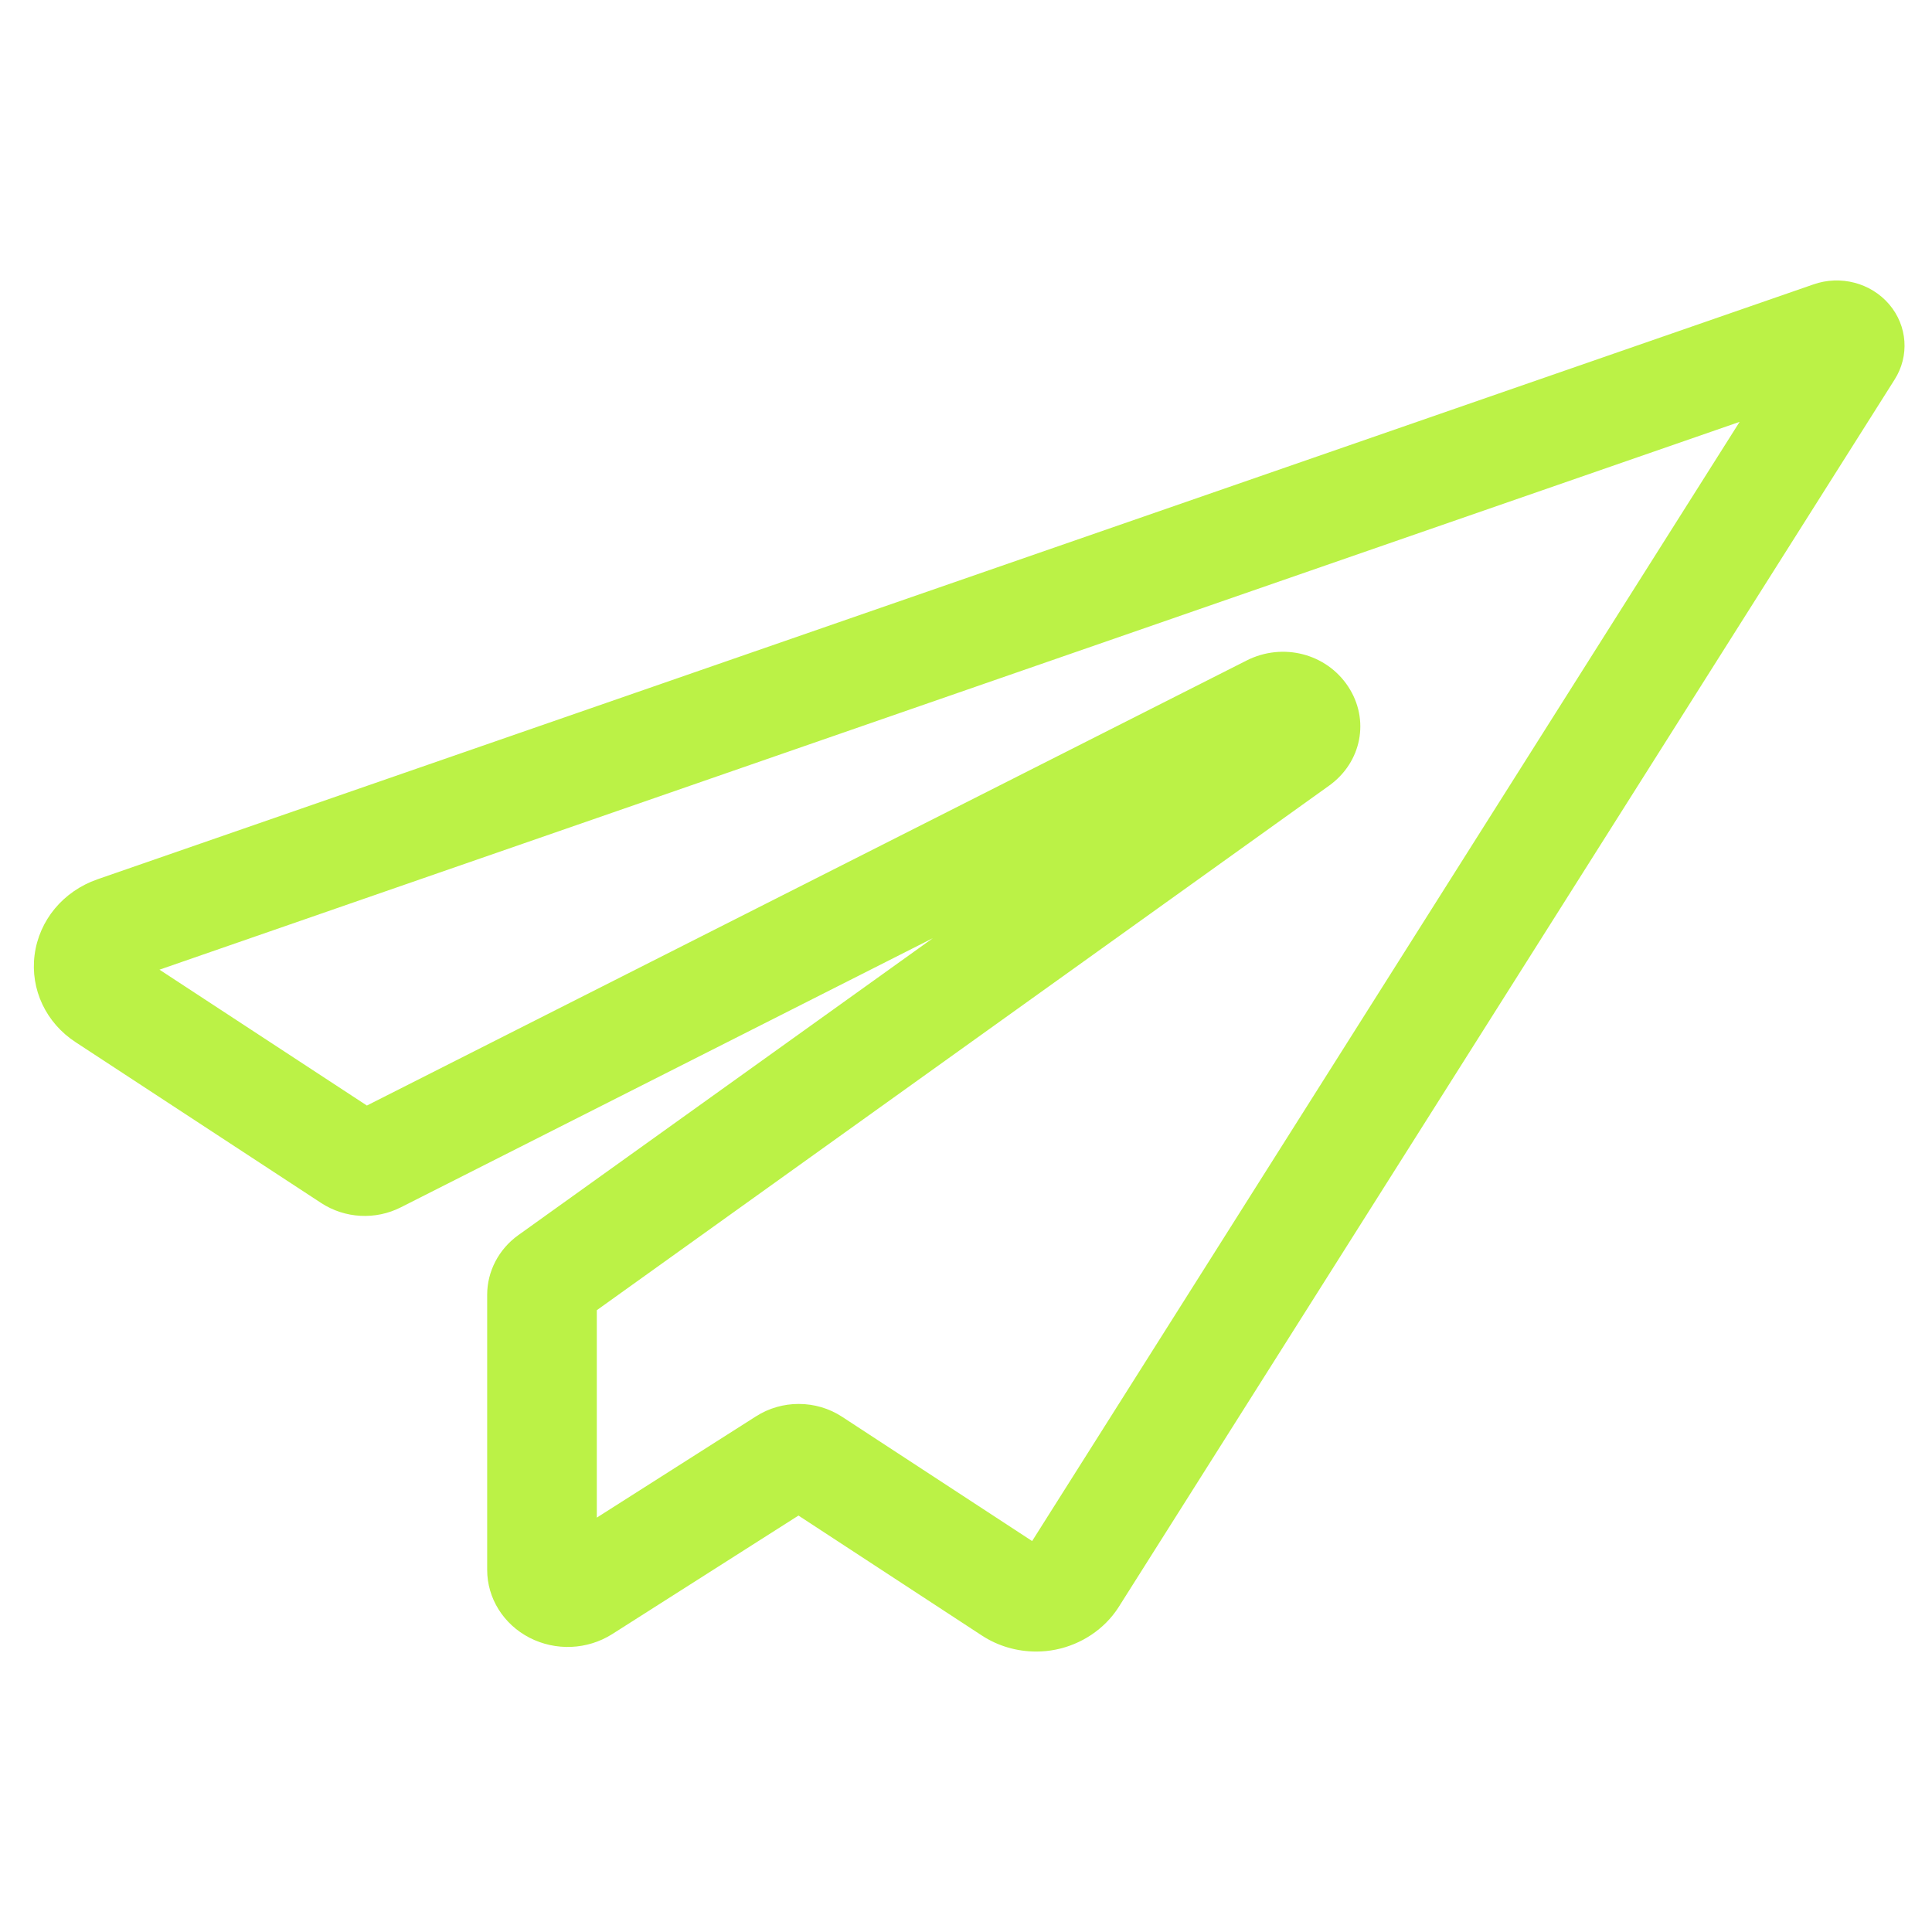 <svg width="20" height="20" viewBox="0 0 31 22" fill="none" xmlns="http://www.w3.org/2000/svg">
<path d="M30.312 0.382C30.017 0.038 29.53 -0.089 29.096 0.064L1.563 9.609C1.013 9.801 0.627 10.266 0.555 10.823C0.484 11.377 0.739 11.915 1.217 12.225L5.152 14.802C5.534 15.052 6.024 15.079 6.432 14.872L14.969 10.553L8.316 15.319C8.003 15.543 7.817 15.9 7.817 16.274V20.689C7.817 21.144 8.077 21.561 8.496 21.778C8.916 21.994 9.423 21.973 9.822 21.721L12.812 19.818L15.752 21.741C16.01 21.911 16.317 22 16.626 22C16.731 22 16.836 21.99 16.939 21.969C17.352 21.886 17.718 21.642 17.942 21.298L30.399 1.592C30.641 1.213 30.607 0.727 30.312 0.382V0.382ZM16.561 20.227L13.515 18.235C13.304 18.096 13.06 18.027 12.816 18.027C12.577 18.027 12.338 18.093 12.129 18.227L9.576 19.851V16.523L21.325 8.107C21.85 7.731 21.982 7.047 21.632 6.516C21.282 5.985 20.582 5.805 20.003 6.098L5.887 13.239L2.559 11.059L27.913 2.269L16.561 20.227Z" fill="#BBF246"/>
</svg>